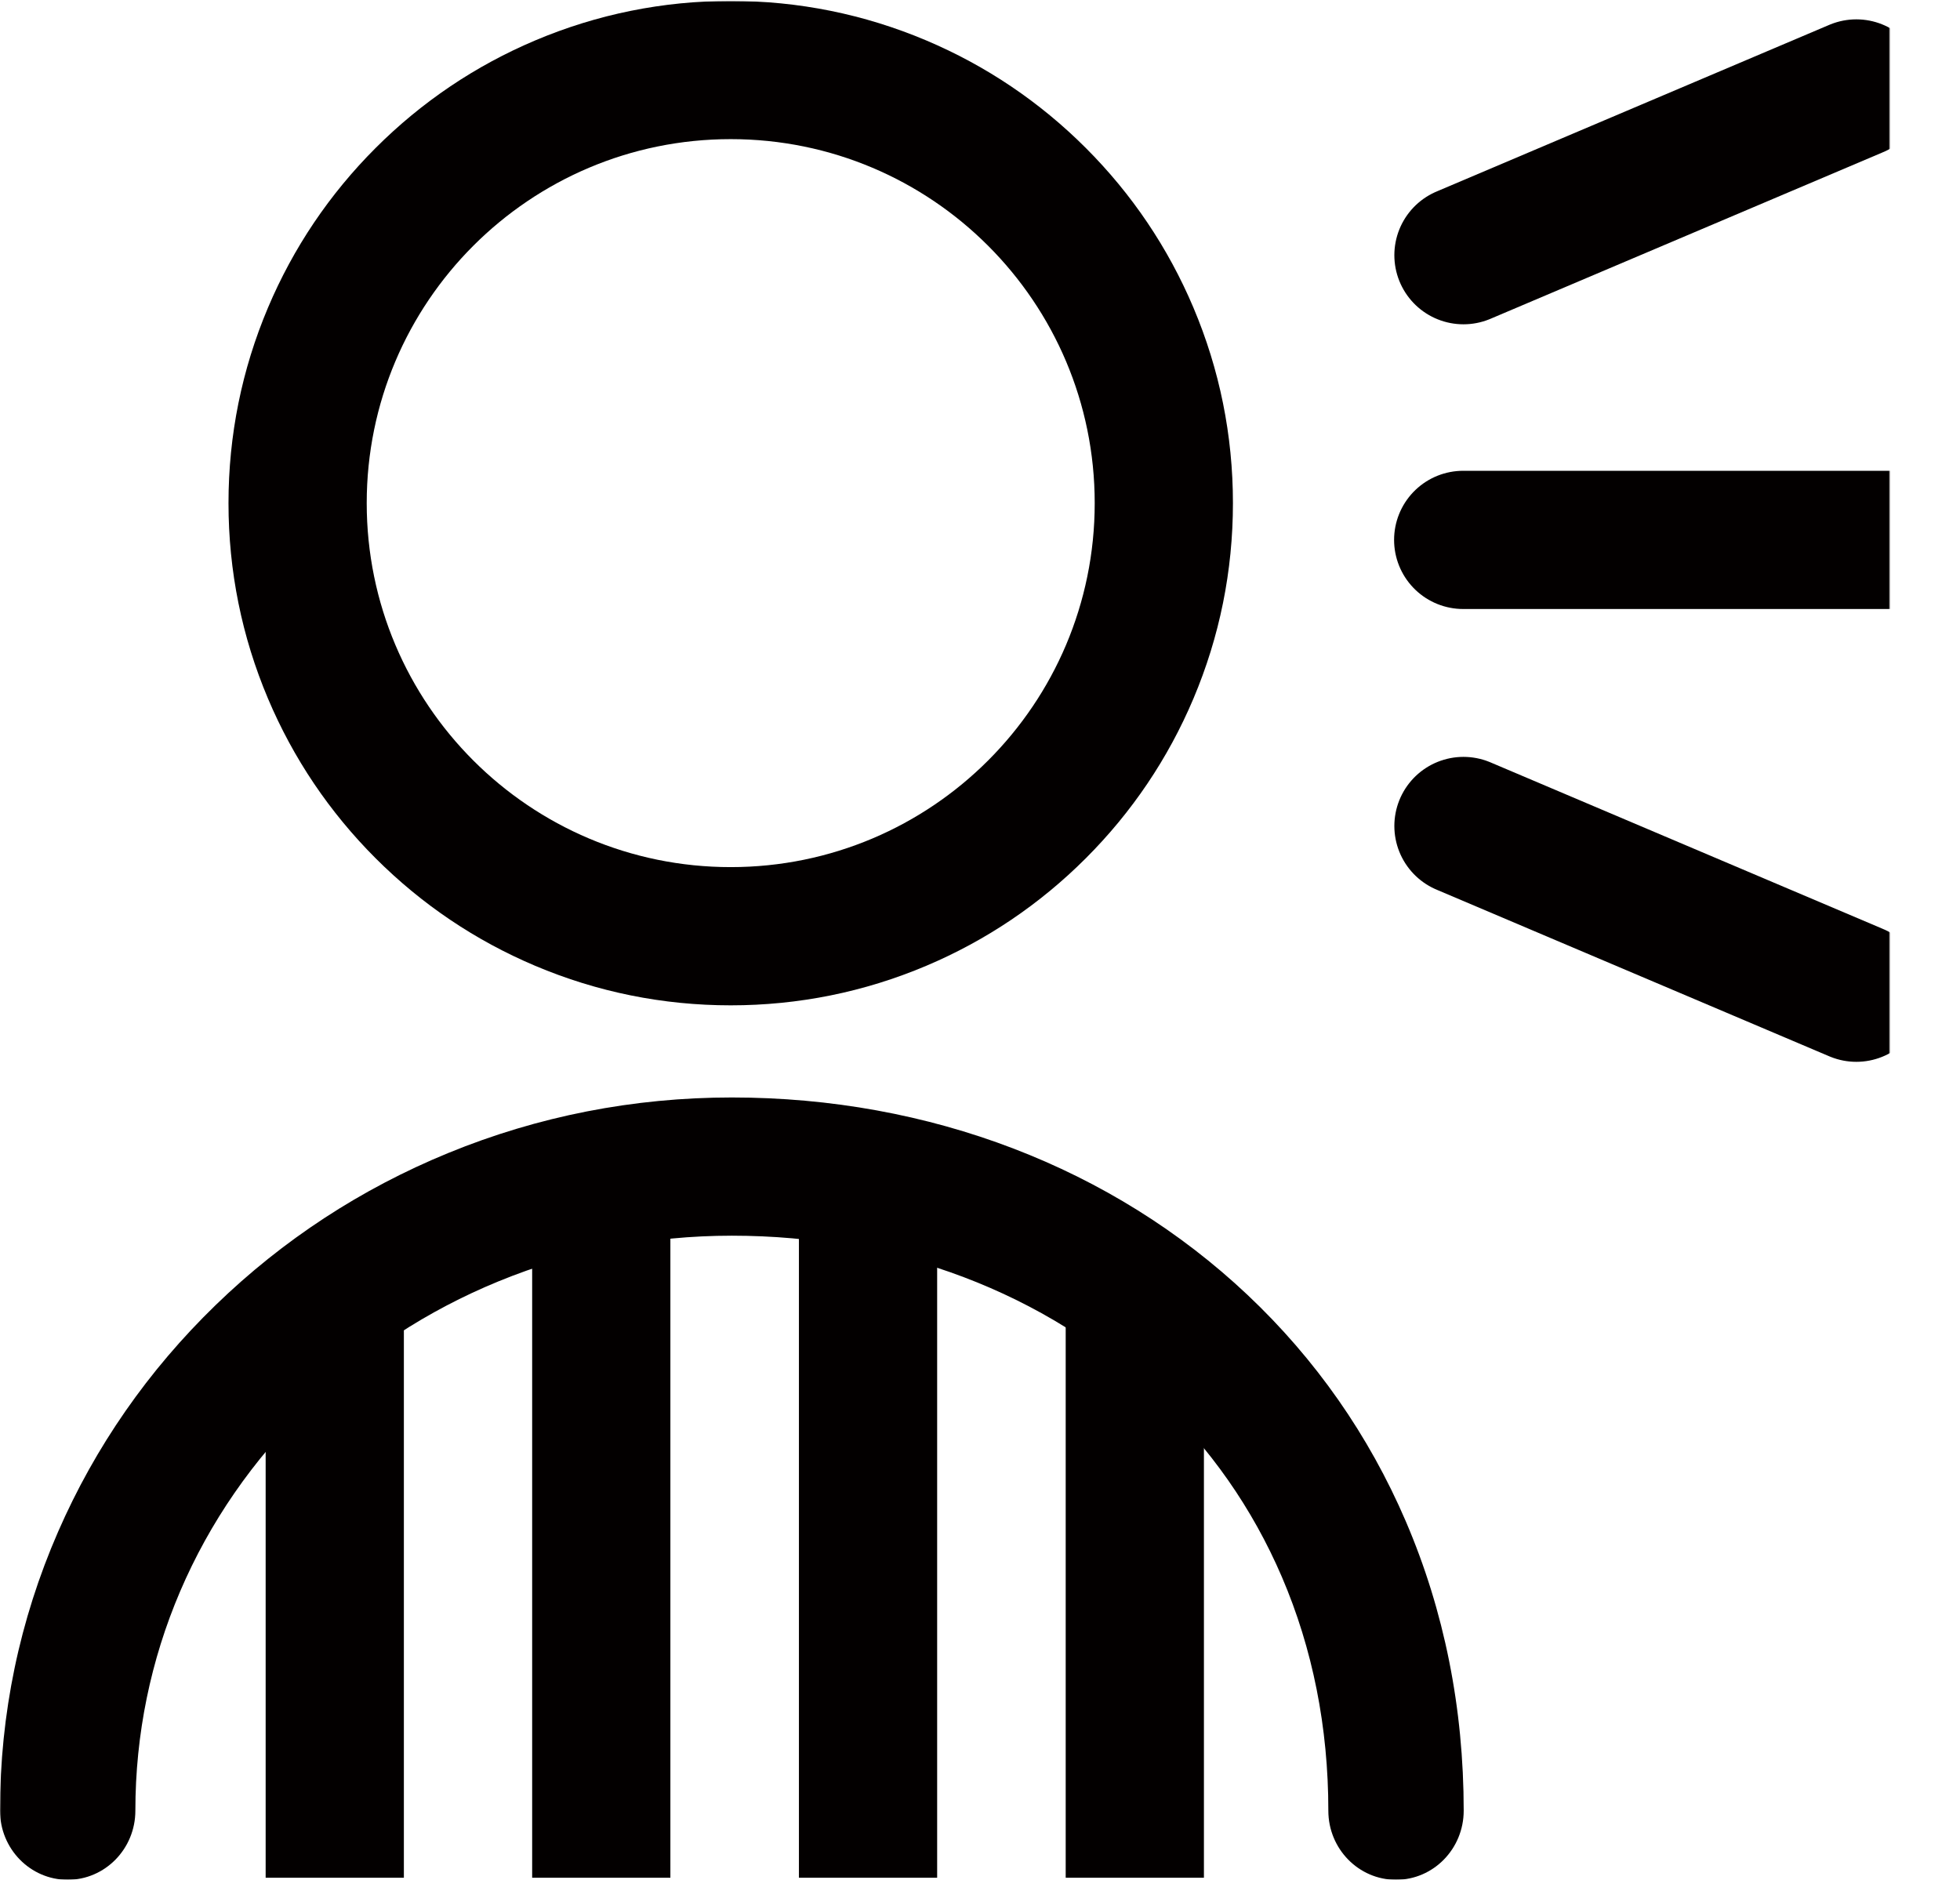 <?xml version="1.0" encoding="UTF-8" standalone="no"?>
<svg width="1418px" height="1360px" viewBox="0 0 1418 1360" version="1.1" xmlns="http://www.w3.org/2000/svg" xmlns:xlink="http://www.w3.org/1999/xlink">
    <!-- Generator: Sketch 50 (54983) - http://www.bohemiancoding.com/sketch -->
    <title>poppetje_trainer</title>
    <desc>Created with Sketch.</desc>
    <defs>
        <polygon id="path-1" points="0.06 0.66 1367.06 0.66 1367.06 1360 0.06 1360"></polygon>
    </defs>
    <g id="poppetje_trainer" stroke="none" stroke-width="1" fill="none" fill-rule="evenodd">
        <mask id="mask-2" fill="white">
            <use xlink:href="#path-1"></use>
        </mask>
        <g id="Clip-2"></g>
        <path d="M528.648,0.66 C479.642,0.66 432.048,10.28 387.189,29.254 C343.912,47.559 305.064,73.744 271.729,107.08 C238.392,140.416 212.208,179.263 193.903,222.541 C174.929,267.4 165.309,314.994 165.309,364 C165.309,413.006 174.929,460.6 193.903,505.459 C212.208,548.737 238.392,587.584 271.729,620.92 C305.064,654.256 343.912,680.44 387.189,698.746 C432.048,717.72 479.642,727.34 528.648,727.34 C577.655,727.34 625.249,717.72 670.107,698.746 C713.386,680.44 752.232,654.256 785.568,620.92 C818.905,587.584 845.09,548.737 863.395,505.459 C882.368,460.6 891.988,413.006 891.988,364 C891.988,314.994 882.368,267.4 863.395,222.541 C845.09,179.263 818.905,140.416 785.568,107.08 C752.232,73.744 713.386,47.559 670.107,29.254 C625.249,10.28 577.655,0.66 528.648,0.66 Z M528.648,100.66 C674.087,100.66 791.988,218.562 791.988,364 C791.988,509.438 674.087,627.34 528.648,627.34 C383.21,627.34 265.309,509.438 265.309,364 C265.309,218.562 383.21,100.66 528.648,100.66 Z" id="Fill-1" fill="#030000" mask="url(#mask-2)"></path>
        <path d="M1009.97,1360 C982.932,1360 961.009,1337.61 961.009,1310 C961.009,1249.72 949.69,1192.8 927.369,1140.81 C906.088,1091.25 875.352,1047.31 836.018,1010.22 C756.539,935.272 647.671,893.997 529.47,893.997 C470.884,893.997 414.098,905.105 360.688,927.015 C309.231,948.122 263.048,978.31 223.421,1016.74 C142.497,1095.22 97.93,1199.37 97.93,1310 C97.93,1337.61 76.008,1360 48.965,1360 C21.922,1360 0,1337.61 0,1310 C0,1240.04 14.129,1172.16 41.996,1108.27 C68.823,1046.76 107.173,991.567 155.981,944.231 C204.612,897.068 261.204,860.056 324.184,834.222 C389.251,807.53 458.32,793.997 529.47,793.997 C672.37,793.997 804.833,844.695 902.456,936.753 C951.766,983.25 990.323,1038.4 1017.06,1100.66 C1044.85,1165.38 1058.94,1235.81 1058.94,1310 C1058.94,1337.61 1037.02,1360 1009.97,1360" id="Fill-3" fill="#030000" mask="url(#mask-2)"></path>
        <path d="M242.191,1358.51 L242.191,930 M435,1358.51 L435,858.219 M628,1358.51 L628,858.219 M821,1358.51 L821,950.055" id="Stroke-4" stroke="#030000" stroke-width="100" mask="url(#mask-2)"></path>
        <path d="M1058.77,184.623 L1343,64.001 M1058.77,597.586 L1343,718.208 M1058.58,390.605 L1367.06,390.605" id="Stroke-5" stroke="#030000" stroke-width="100" stroke-linecap="round" mask="url(#mask-2)"></path>
    </g>
</svg>